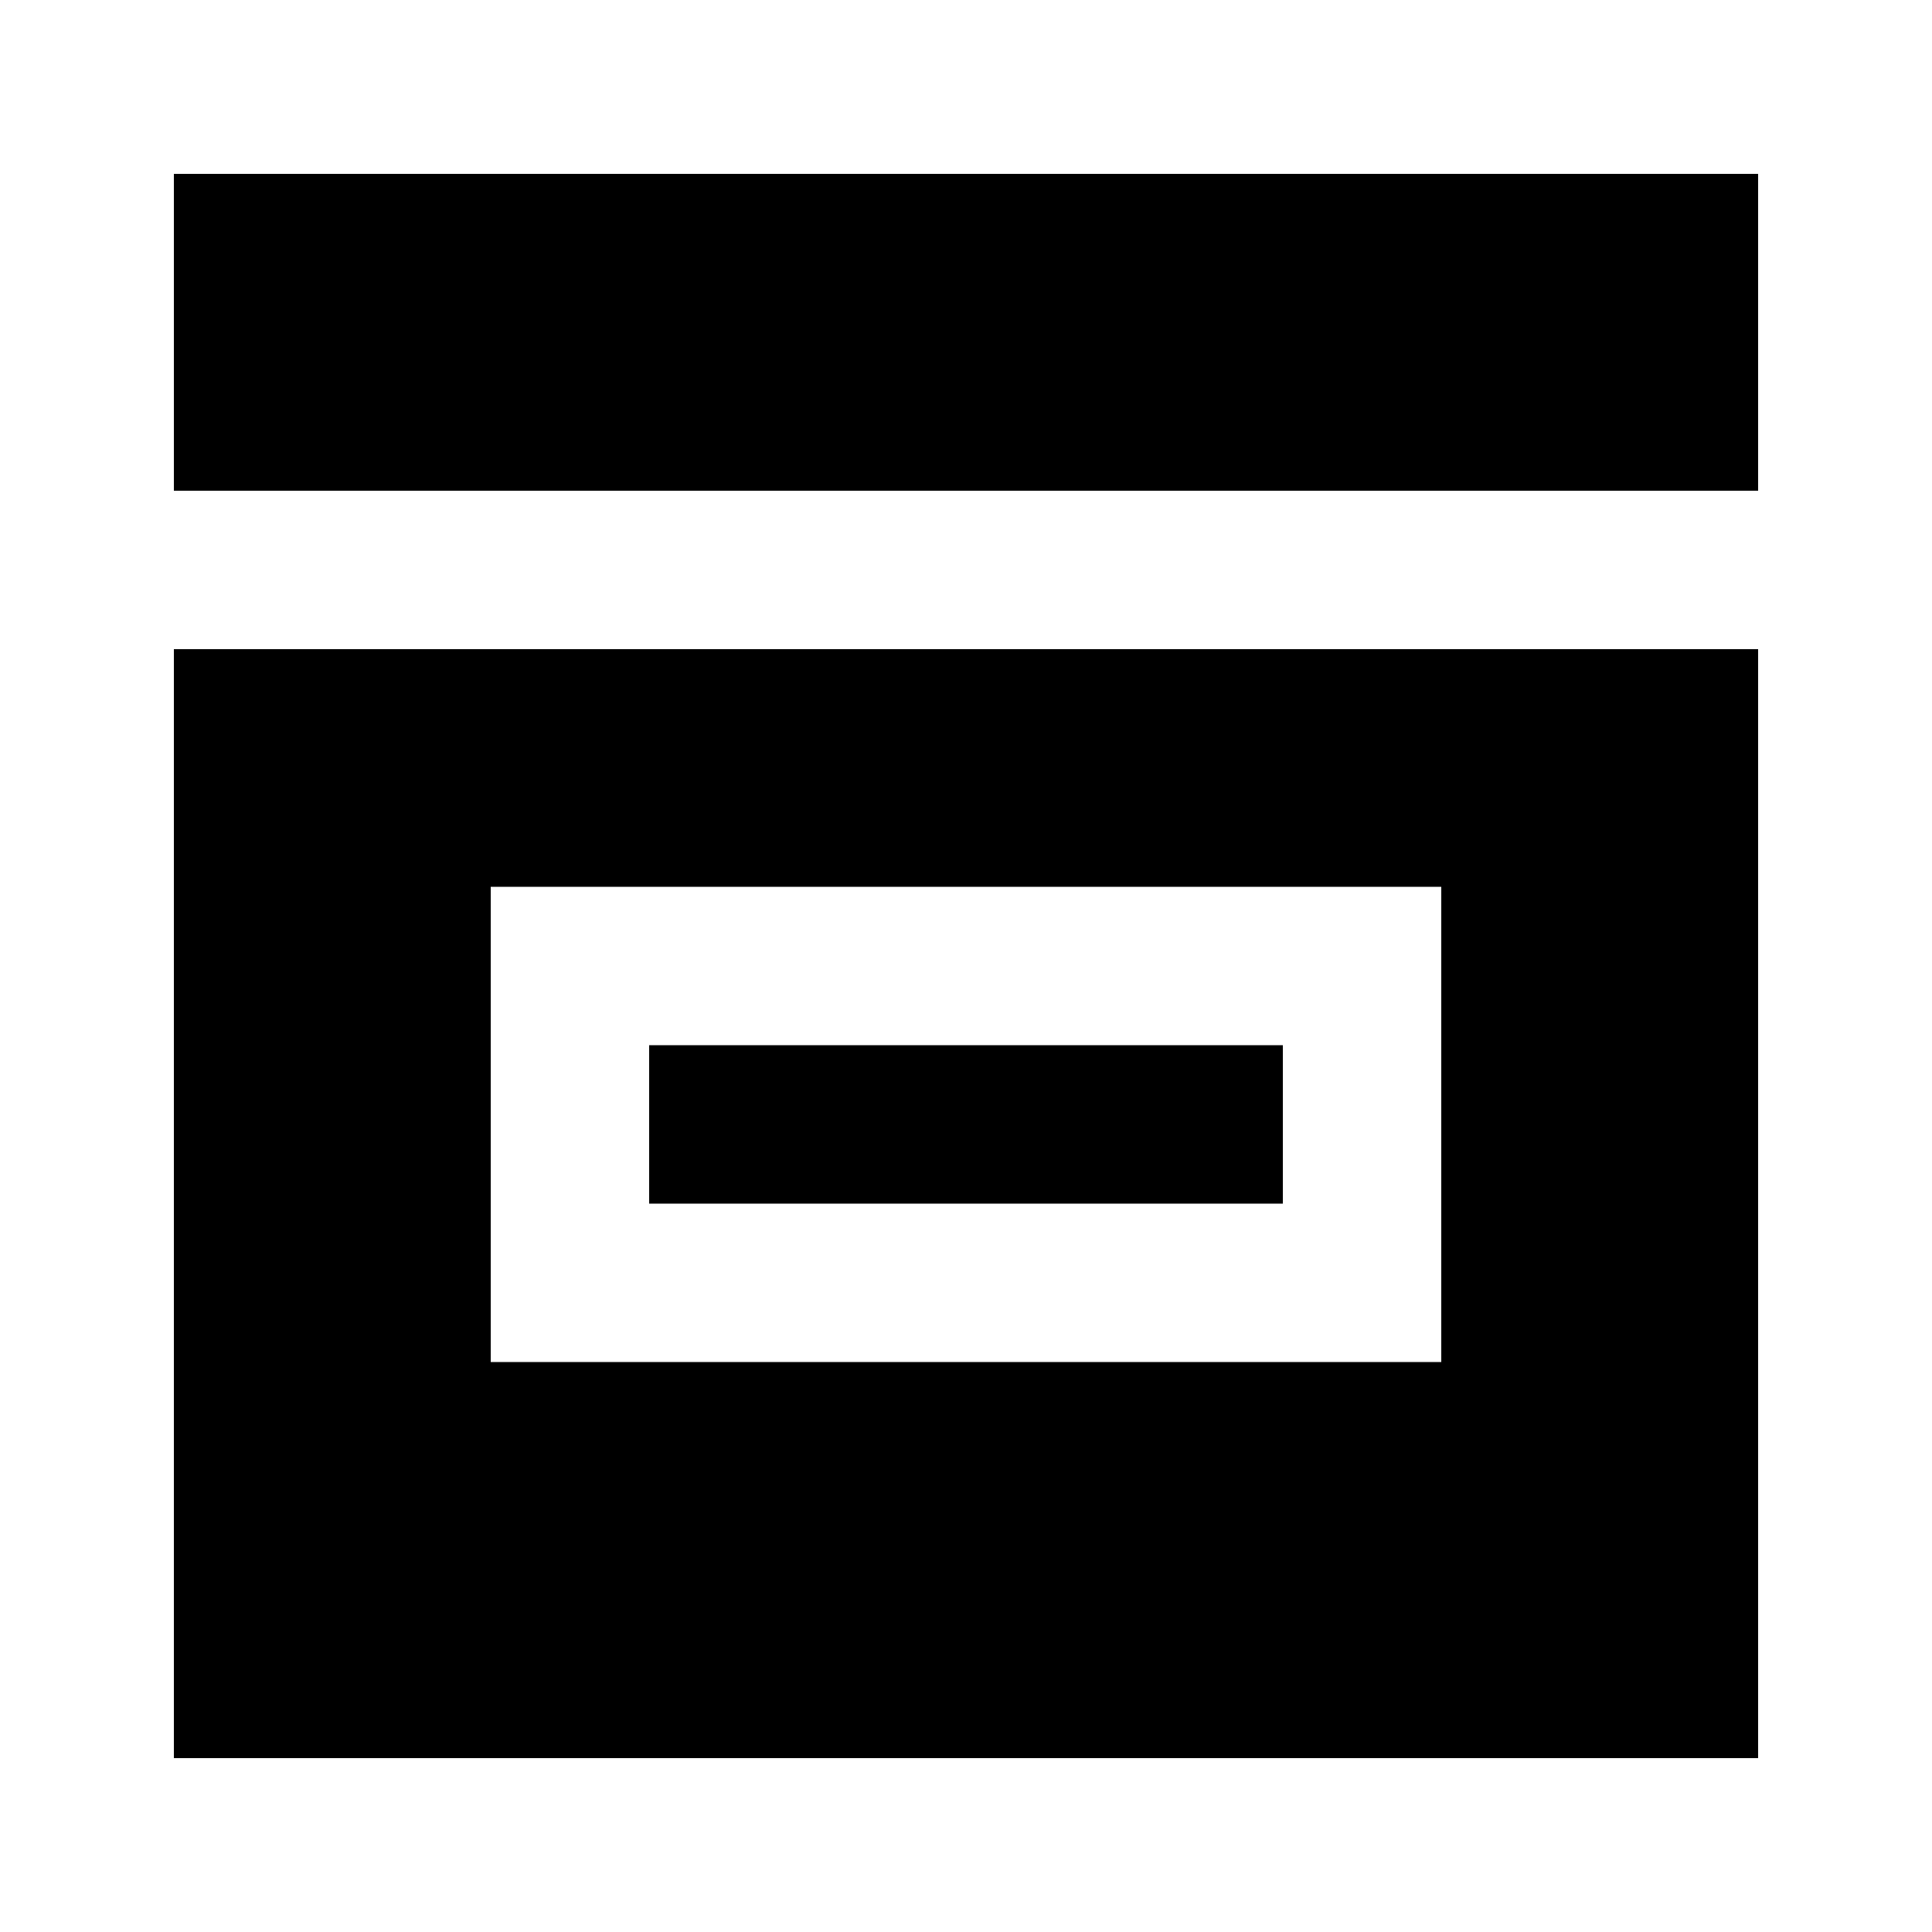 <?xml version="1.0" encoding="UTF-8"?>
<!-- Uploaded to: SVG Repo, www.svgrepo.com, Generator: SVG Repo Mixer Tools -->
<svg fill="#000000" width="800px" height="800px" version="1.1" viewBox="144 144 512 512" xmlns="http://www.w3.org/2000/svg">
 <g>
  <path d="m316.03 420.99h167.94v41.984h-167.94z"/>
  <path d="m190.08 190.08h419.84v83.969h-419.84z"/>
  <path d="m190.08 609.92h419.84v-293.89h-419.84zm83.969-230.91h251.9v125.95l-251.9-0.004z"/>
 </g>
</svg>